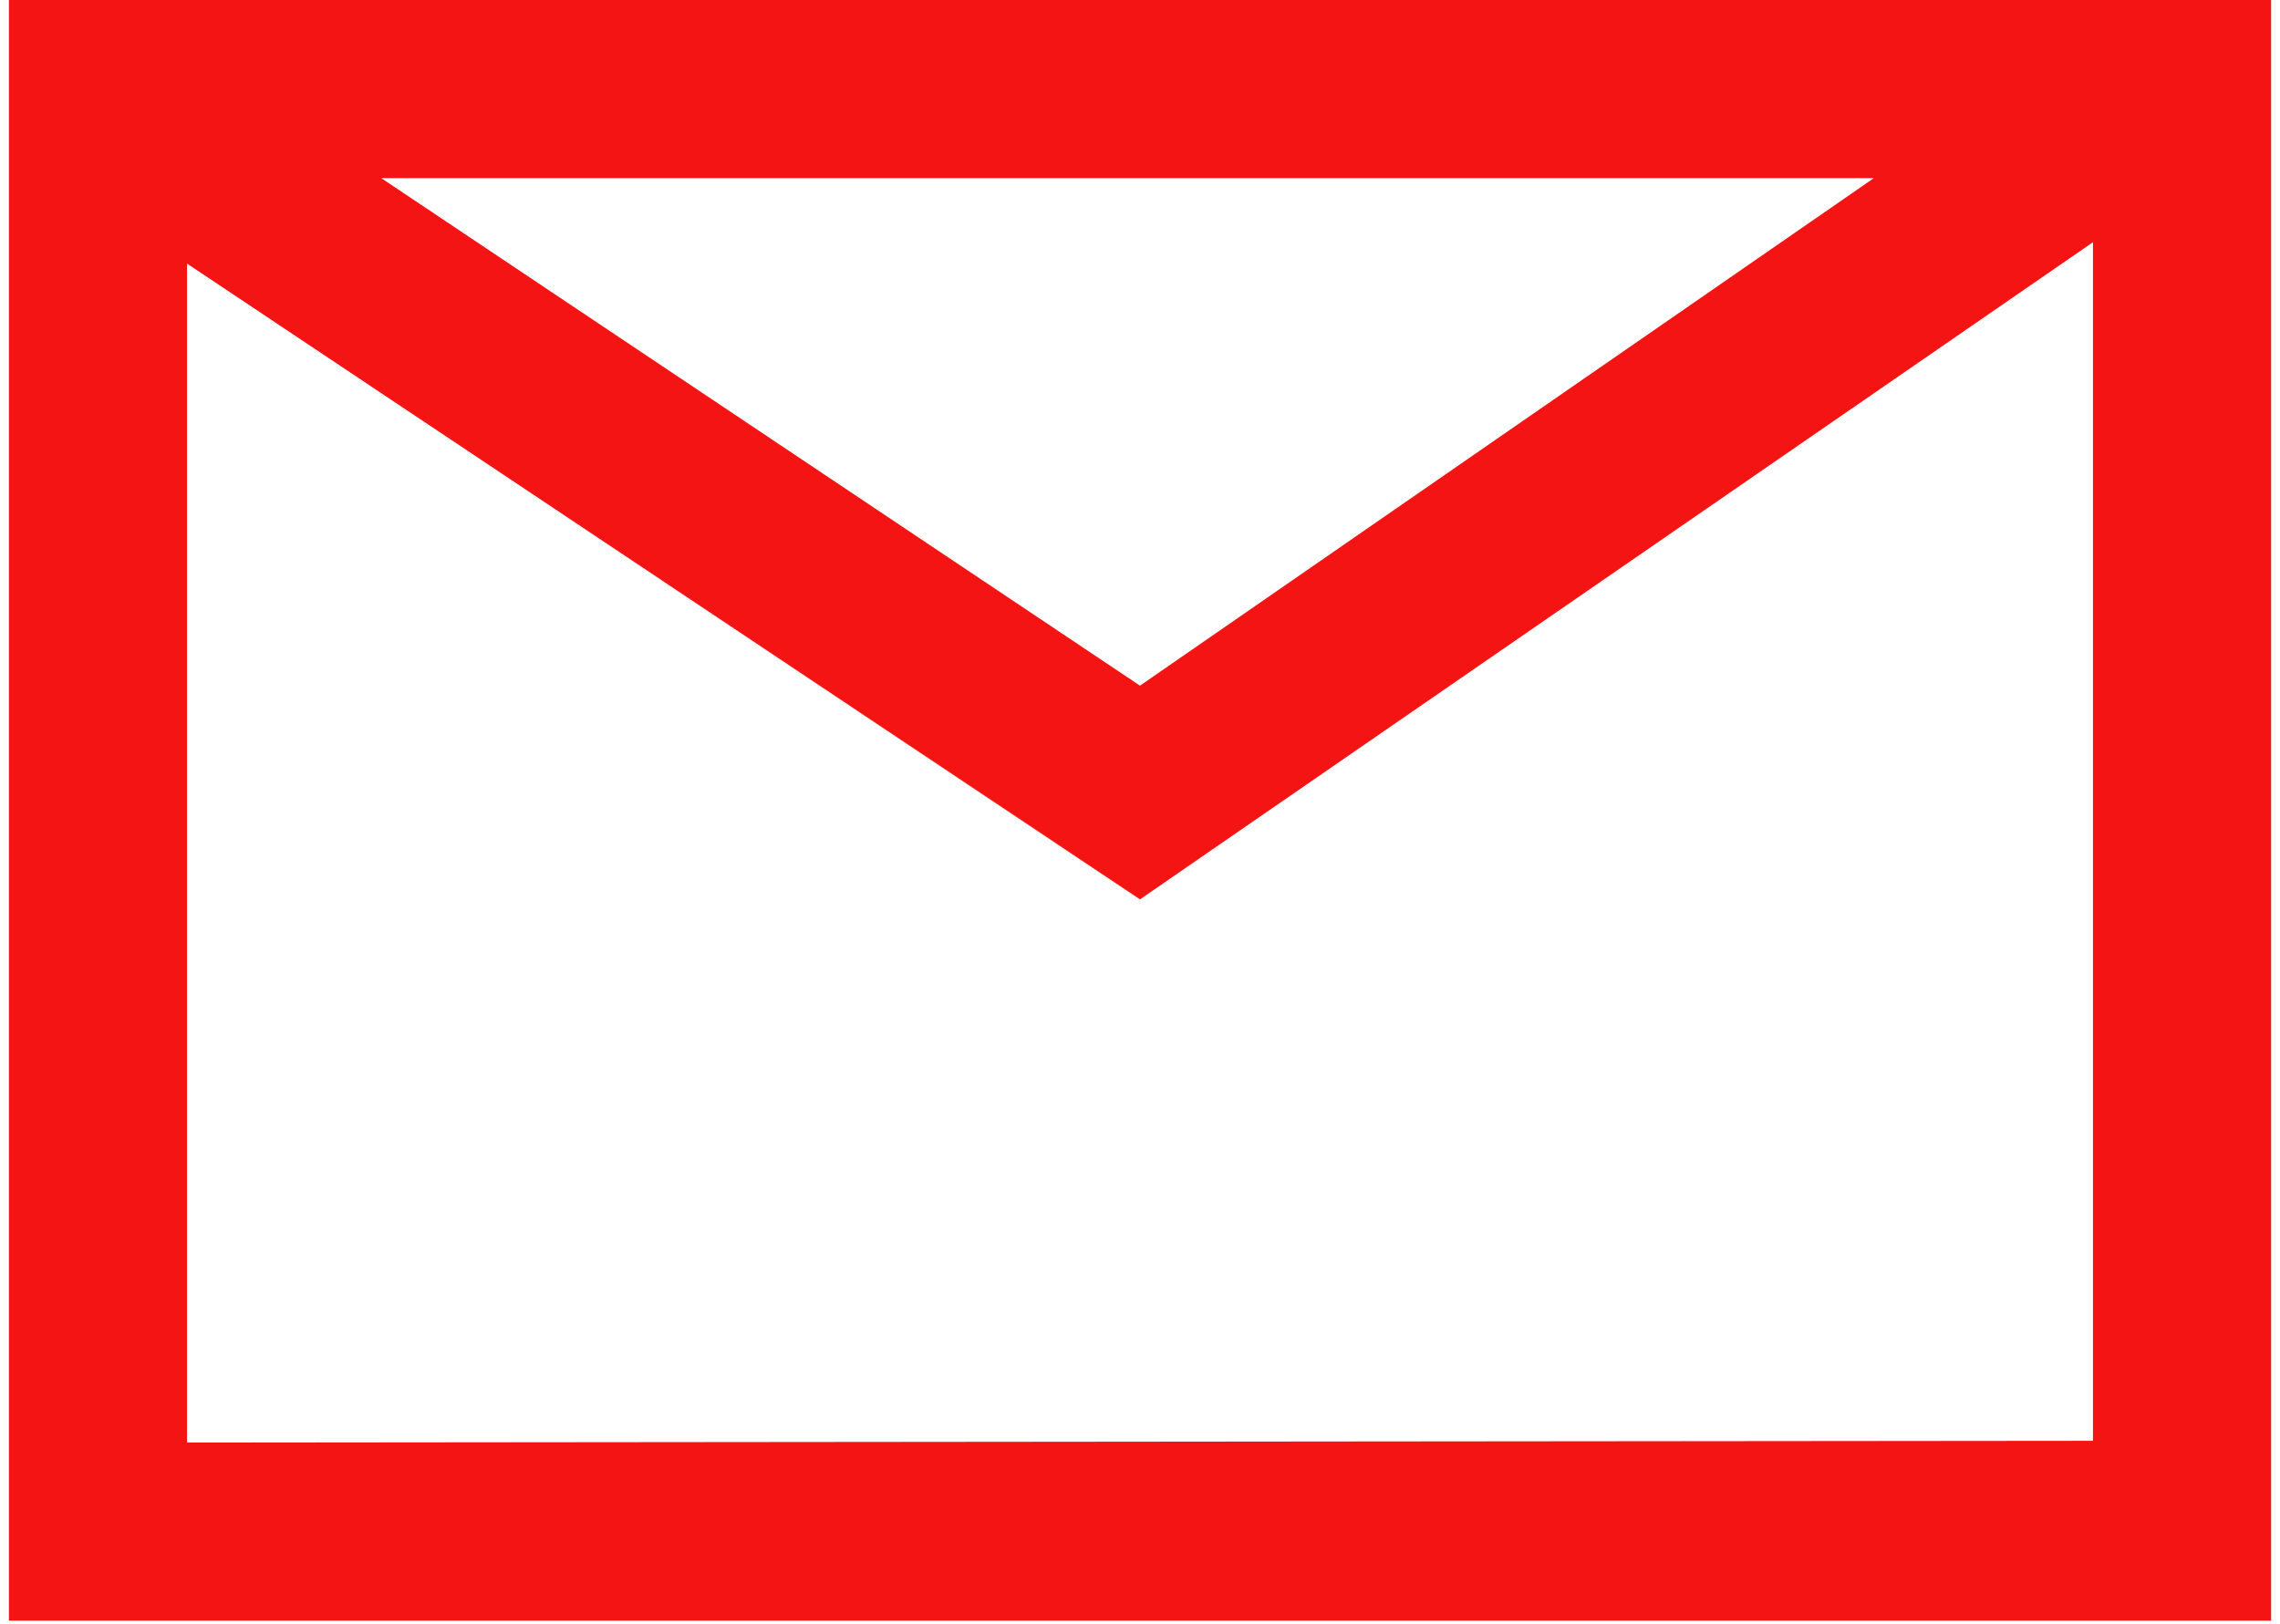 <?xml version="1.0" encoding="utf-8"?>
<!-- Generator: Adobe Illustrator 24.0.1, SVG Export Plug-In . SVG Version: 6.00 Build 0)  -->
<svg version="1.1" id="Layer_1" xmlns="http://www.w3.org/2000/svg" xmlns:xlink="http://www.w3.org/1999/xlink" x="0px" y="0px"
	 viewBox="0 0 128 91.2" style="enable-background:new 0 0 128 91.2;" xml:space="preserve">
<style type="text/css">
	.st0{fill:#F41414;}
</style>
<g>
	<path class="st0" d="M0.5,0v91h127V0H0.5z M105.2,10L64,38.5L21.4,10H105.2z M10.5,81V14.8L64,50.5l53.5-36.9v67.3L10.5,81L10.5,81
		z"/>
</g>
</svg>
